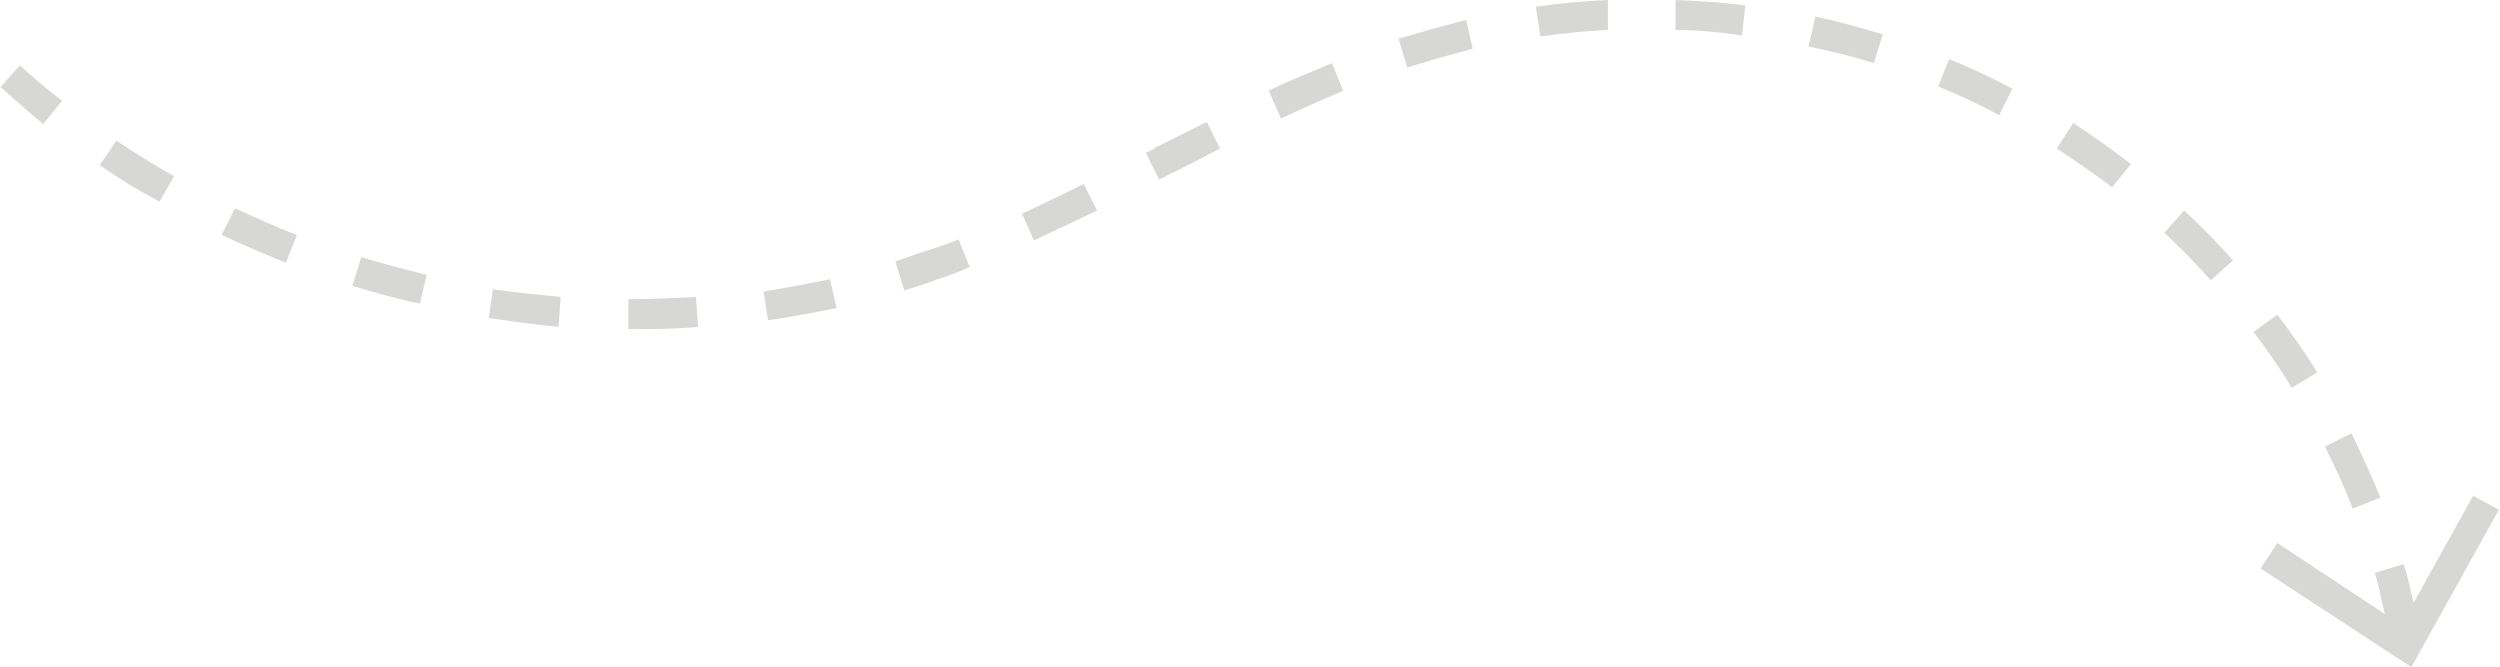 <?xml version="1.0" encoding="UTF-8"?><svg id="Calque_2" xmlns="http://www.w3.org/2000/svg" viewBox="0 0 22.56 6.02"><defs><style>.cls-1{fill:#d7d7d6;}</style></defs><g id="Calque_1-2"><g><path class="cls-1" d="M6.89,2.62l.04,.27c.21-.03,.42-.07,.62-.11l-.06-.26c-.2,.04-.4,.08-.6,.11Z"/><path class="cls-1" d="M8.37,2.26c-.1,.03-.2,.07-.29,.1l.08,.26c.1-.03,.2-.06,.3-.1,.1-.03,.2-.07,.29-.11l-.1-.25c-.09,.04-.19,.07-.28,.1Z"/><path class="cls-1" d="M10.42,1.34l-.08,.04,.12,.24,.08-.04c.16-.08,.32-.16,.47-.24l-.12-.24c-.16,.08-.32,.16-.48,.24Z"/><path class="cls-1" d="M9.22,1.92l.11,.25c.19-.09,.38-.18,.57-.27l-.12-.24c-.18,.09-.37,.18-.56,.27Z"/><path class="cls-1" d="M0,.78c.13,.12,.26,.23,.39,.34l.17-.21c-.13-.1-.26-.21-.38-.32l-.18,.2Z"/><path class="cls-1" d="M.9,1.49c.17,.12,.35,.23,.54,.33l.13-.23c-.18-.1-.35-.21-.52-.32l-.15,.22Z"/><path class="cls-1" d="M11.45,.82l.11,.25c.19-.09,.37-.17,.56-.25l-.1-.25c-.19,.08-.39,.16-.58,.25Z"/><path class="cls-1" d="M4.45,2.6l-.04,.27c.21,.03,.42,.06,.63,.08l.02-.27c-.2-.02-.41-.04-.61-.07Z"/><path class="cls-1" d="M2.12,1.88l-.12,.24c.19,.09,.38,.17,.58,.25l.1-.25c-.19-.07-.38-.16-.56-.24Z"/><path class="cls-1" d="M3.26,2.32l-.08,.26c.2,.06,.41,.12,.61,.16l.06-.26c-.2-.05-.4-.1-.59-.16Z"/><path class="cls-1" d="M5.67,2.7v.27c.21,0,.42,0,.63-.02l-.02-.27c-.2,.01-.41,.02-.61,.02Z"/><path class="cls-1" d="M20.34,3c.12,.16,.24,.33,.34,.5l.23-.14c-.11-.18-.23-.35-.36-.52l-.22,.16Z"/><path class="cls-1" d="M19.52,2.09c.15,.14,.29,.28,.43,.44l.2-.18c-.14-.16-.29-.31-.44-.45l-.18,.2Z"/><path class="cls-1" d="M18.56,1.34c.17,.11,.34,.23,.5,.35l.17-.21c-.17-.13-.34-.25-.52-.37l-.15,.23Z"/><path class="cls-1" d="M21.48,4.49c-.08-.2-.17-.39-.26-.58l-.24,.12c.09,.18,.18,.37,.25,.56l.25-.1Z"/><path class="cls-1" d="M16.38,.16l-.06,.26c.2,.04,.4,.09,.59,.15l.08-.26c-.2-.06-.41-.12-.61-.16Z"/><path class="cls-1" d="M15.12,0V.27c.19,0,.4,.02,.6,.05l.03-.27c-.21-.03-.42-.04-.63-.05Z"/><path class="cls-1" d="M13.86,.06l.04,.27c.2-.03,.4-.05,.61-.06V0c-.22,.01-.44,.03-.64,.06Z"/><path class="cls-1" d="M17.59,.53l-.1,.25c.19,.08,.37,.16,.55,.26l.12-.24c-.19-.1-.38-.19-.58-.27Z"/><path class="cls-1" d="M12.89,.27c-.09,.03-.18,.05-.27,.08l.08,.26c.09-.03,.17-.05,.26-.08,.11-.03,.22-.06,.33-.09l-.06-.26c-.11,.03-.23,.06-.34,.09Z"/><path class="cls-1" d="M22.32,4.47l-.54,.97c-.03-.12-.05-.24-.09-.35l-.26,.08c.04,.12,.06,.25,.09,.37l-.97-.64-.15,.23,1.36,.89,.79-1.42-.24-.13Z"/></g></g></svg>
